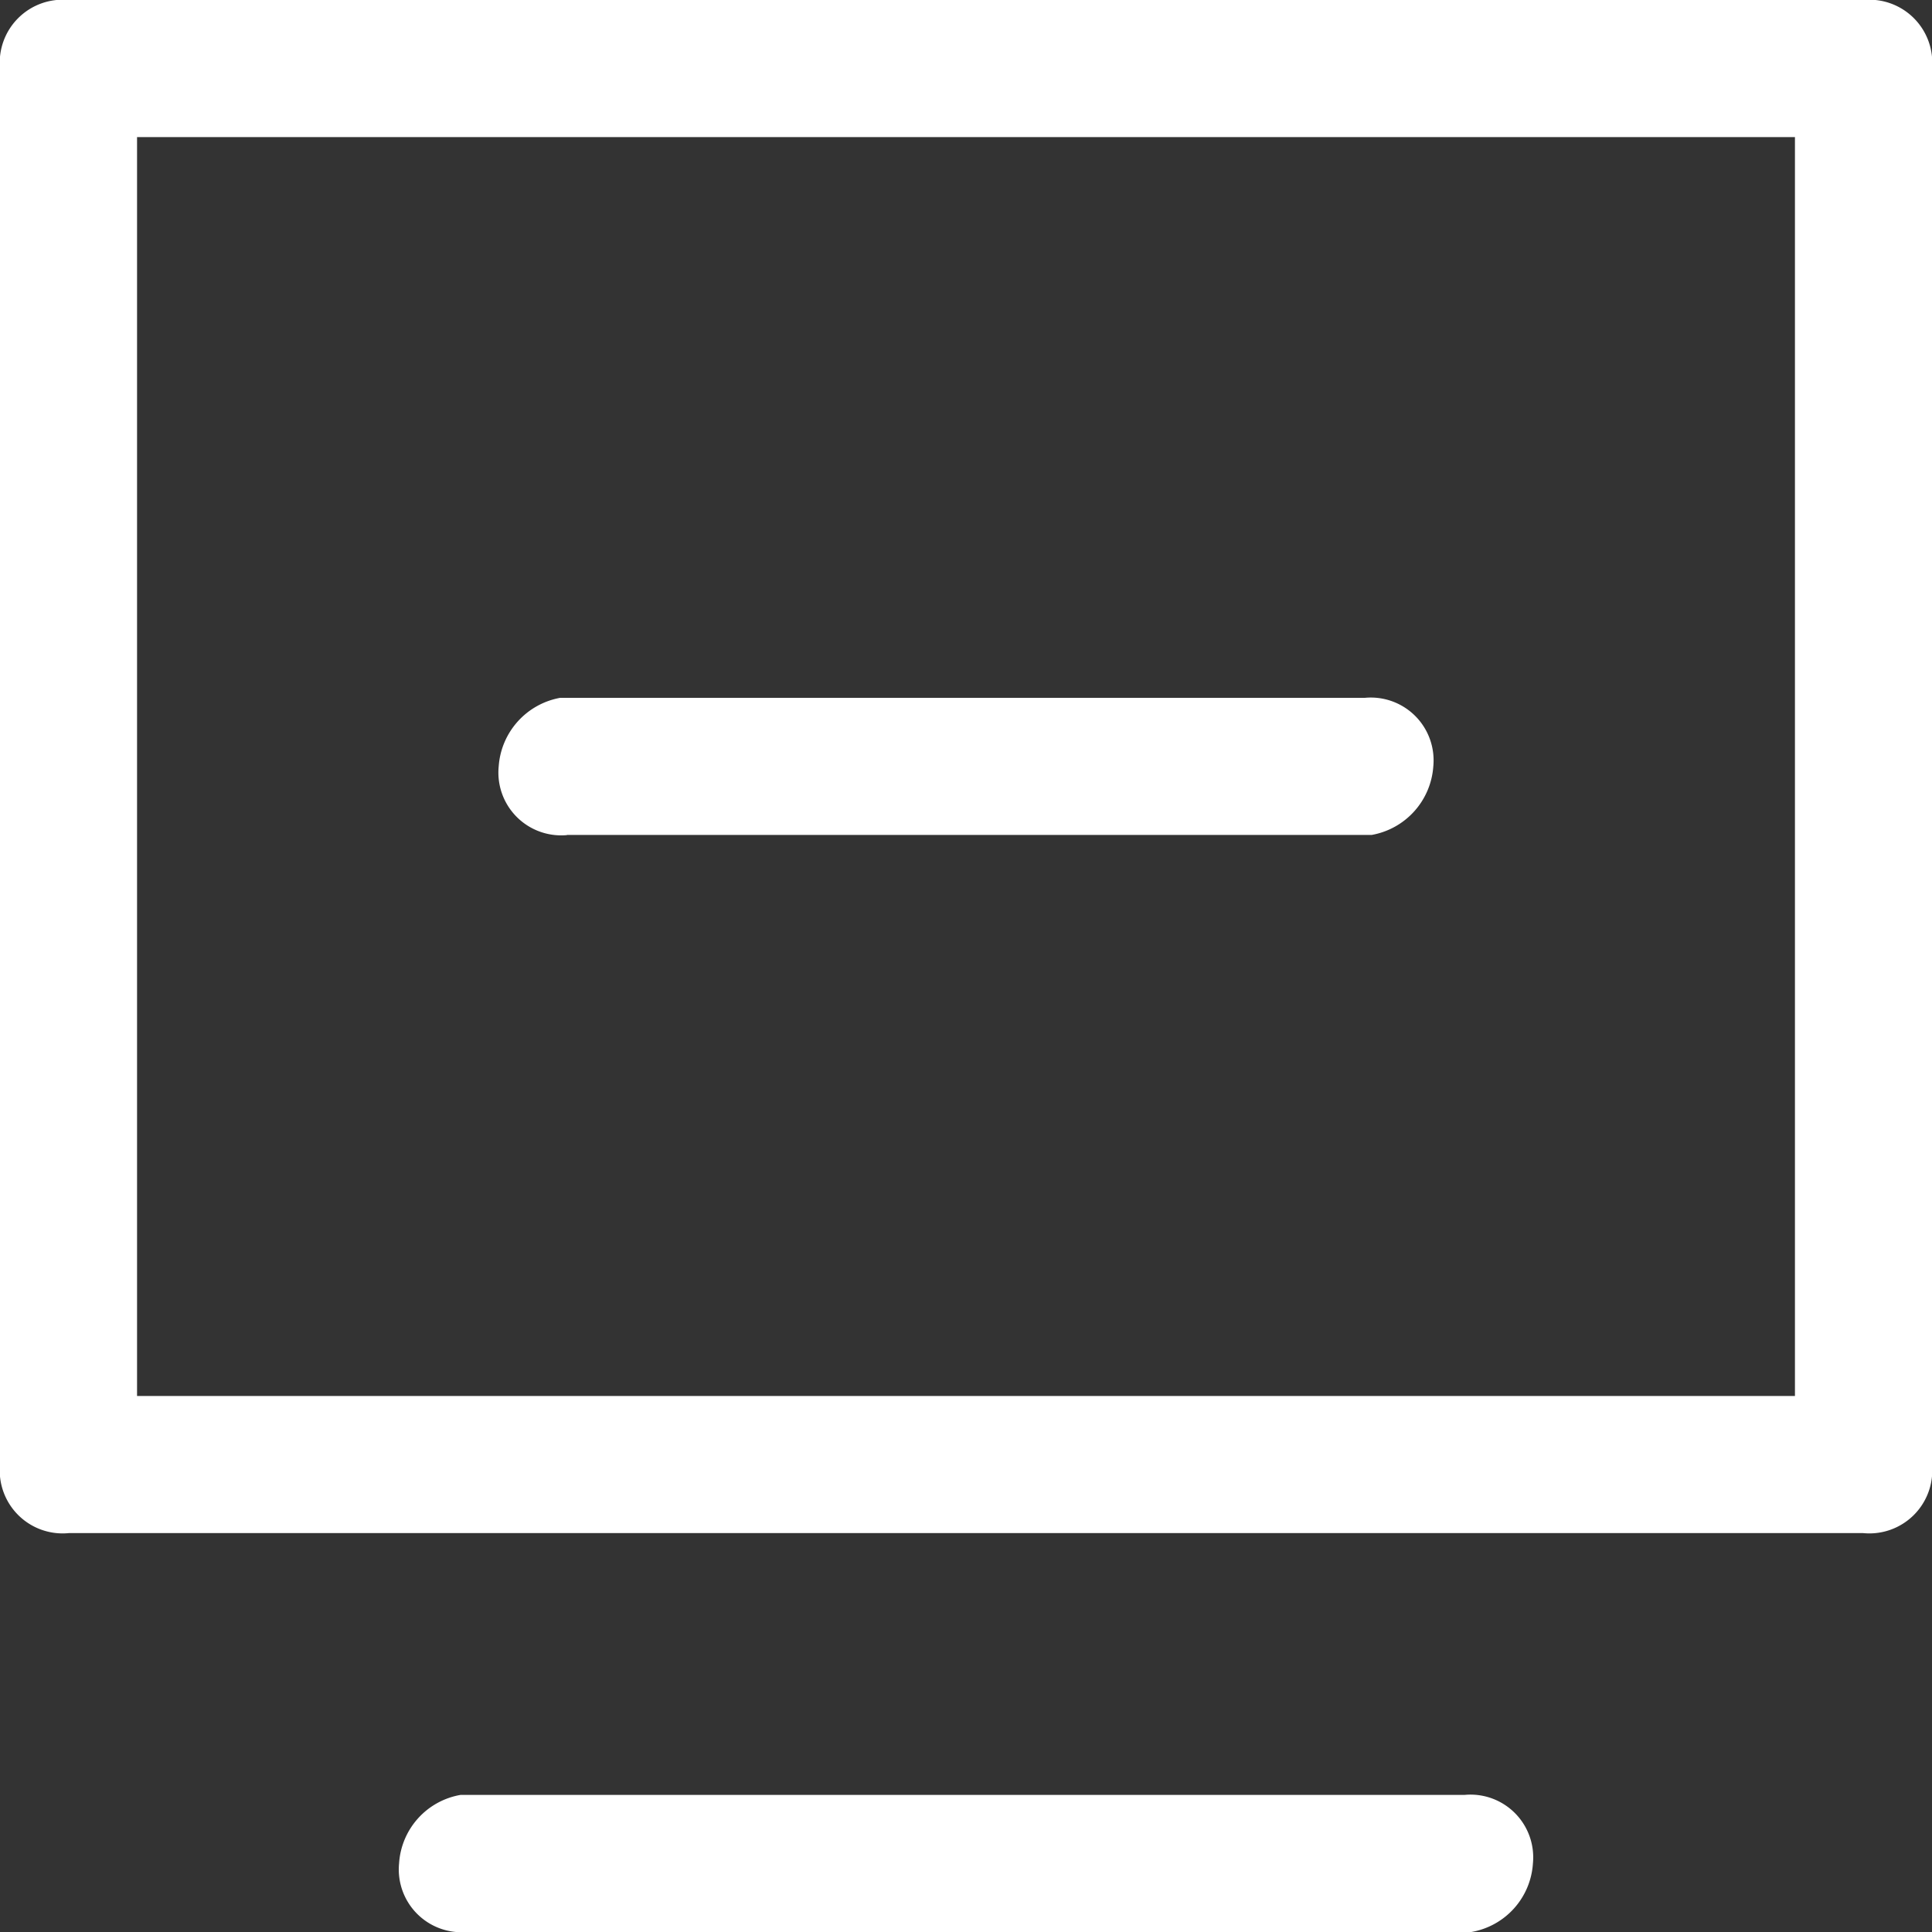<svg xmlns="http://www.w3.org/2000/svg" width="32" height="32" viewBox="0 0 32 32">
  <rect x="0" y="0" width="32" height="32" fill="#333333" stroke="none"/>
  <defs>
    <style>
      .cls-1 {
        fill: #fff;
        fill-rule: evenodd;
      }
    </style>
  </defs>
  <path id="ruanicnim4" class="cls-1" d="M1507.86,967h-29.72a1.043,1.043,0,0,0-1.14,1.136v23.122a1.042,1.042,0,0,0,1.14,1.135h29.72a1.042,1.042,0,0,0,1.14-1.135V968.136A1.043,1.043,0,0,0,1507.86,967Zm-1.13,23.122h-27.46V969.271h27.46v20.851Zm-5.47,6.607h-16.63a1.23,1.23,0,0,0-1.02,1.135,1.04,1.04,0,0,0,1.13,1.136h16.63a1.232,1.232,0,0,0,1.02-1.136A1.039,1.039,0,0,0,1501.26,996.729Zm-14.87-15.9h13.33a1.24,1.24,0,0,0,1.02-1.135,1.04,1.04,0,0,0-1.13-1.136h-13.33a1.242,1.242,0,0,0-1.02,1.136A1.04,1.04,0,0,0,1486.39,980.832Z" transform="translate(-1477 -967)"/>
</svg>
